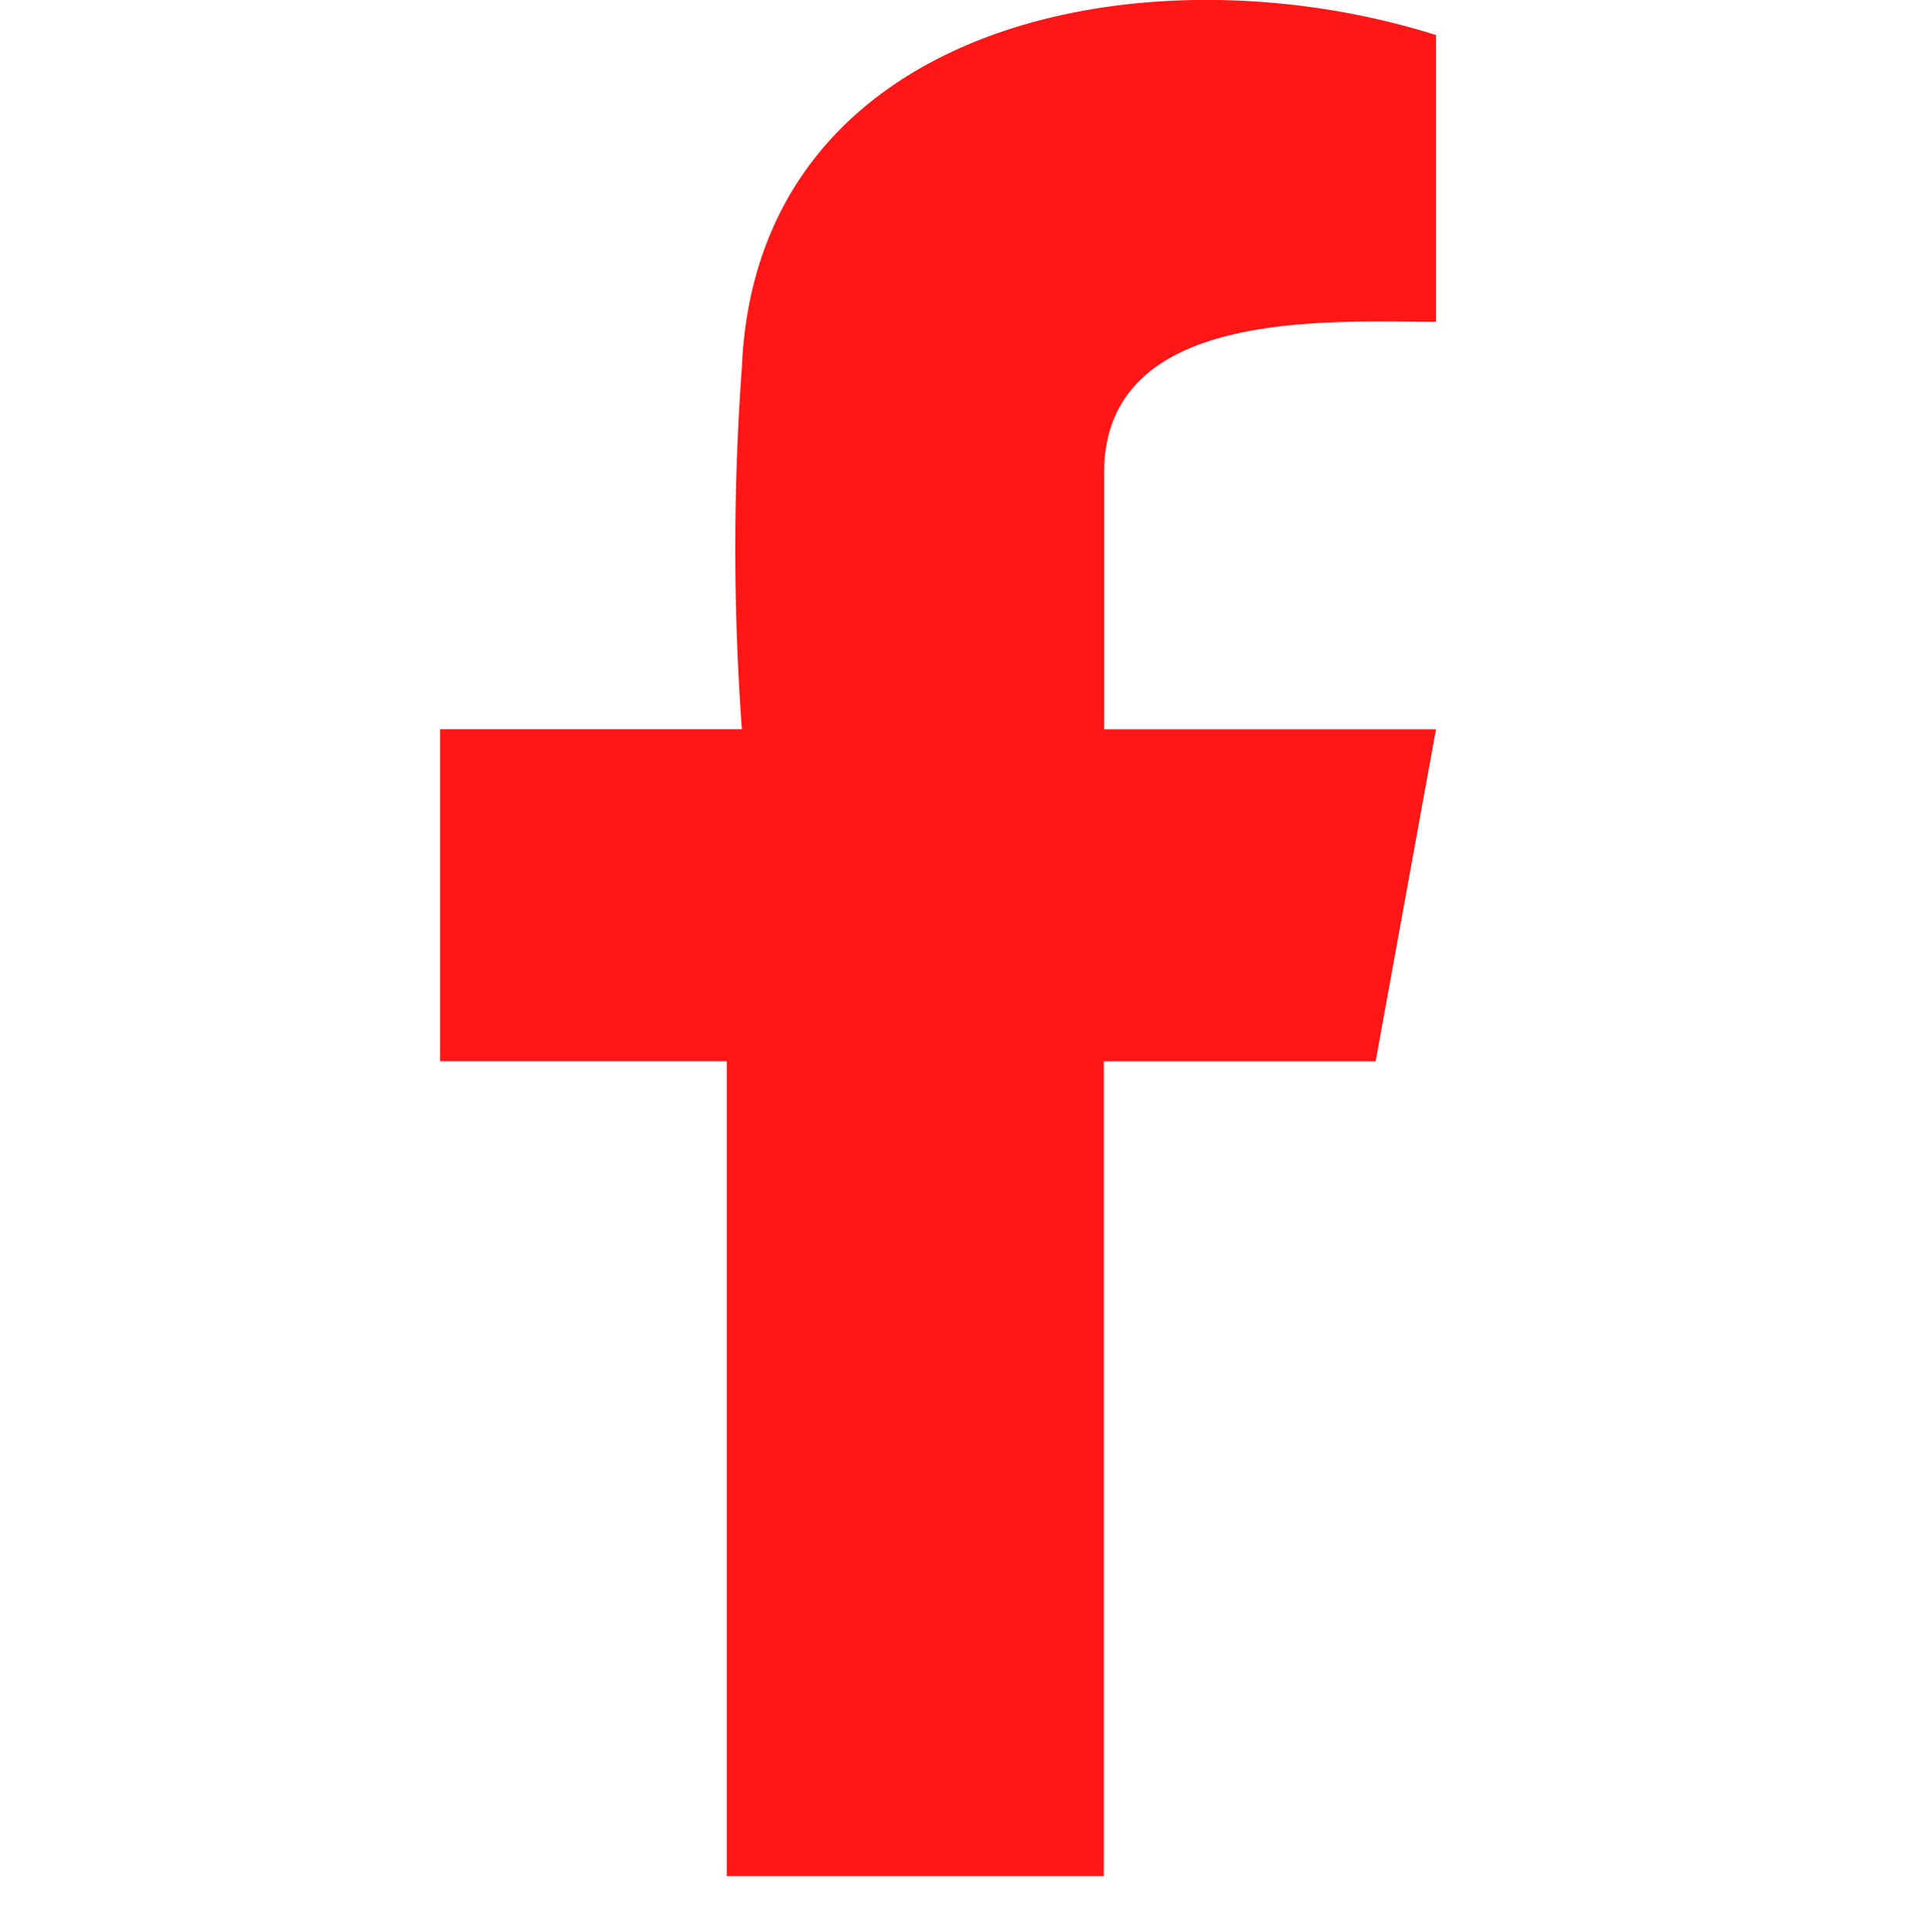 <svg xmlns="http://www.w3.org/2000/svg" width="22" height="22.039"><path data-name="Rectangle 35" transform="translate(0 .039)" style="fill:none" d="M0 0h22v22H0z"/><path data-name="Path 37" d="M42.359 5.343V2.072c-3.27-1.033-7.745-.172-7.917 3.786a28.441 28.441 0 0 0 0 4.131H31v3.786h3.27v9.295h4.3v-9.294h3.1l.688-3.786h-3.785V7.064c0-1.894 2.582-1.721 3.786-1.721z" transform="translate(-25.981 -1.672)" style="fill:#ff1616;fill-rule:evenodd"/></svg>
